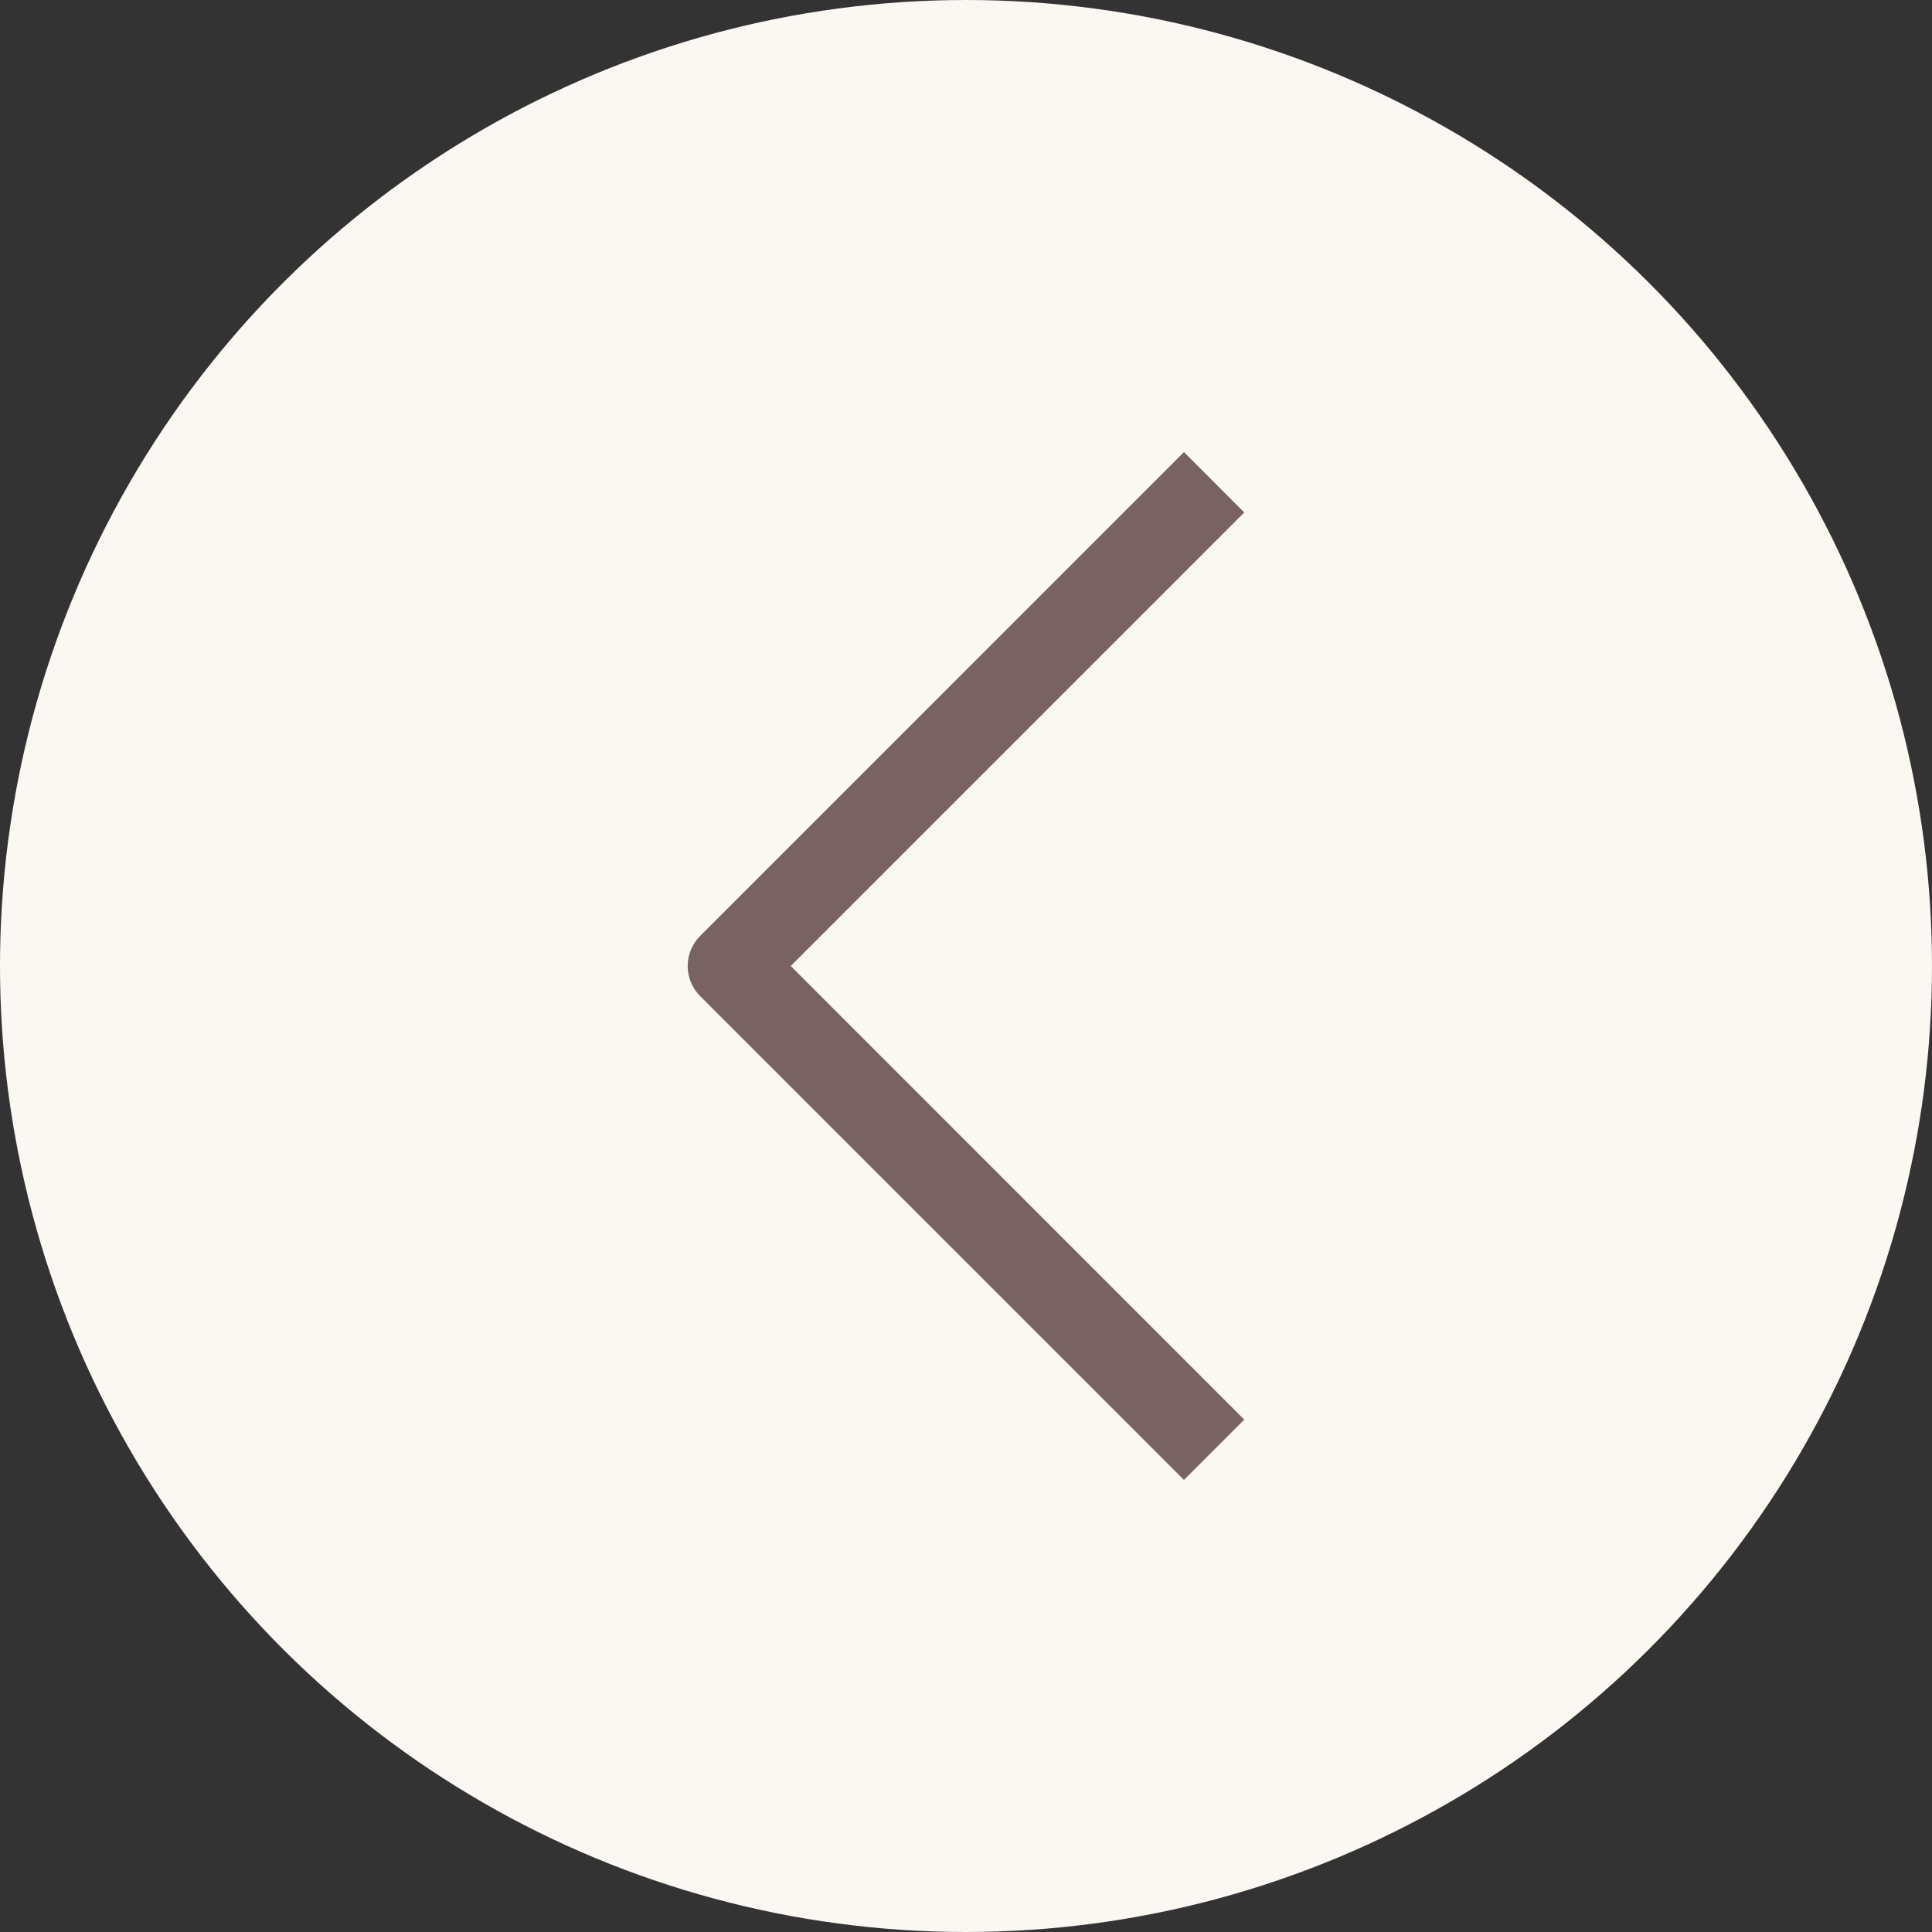 <?xml version="1.0" encoding="UTF-8"?> <svg xmlns="http://www.w3.org/2000/svg" width="32" height="32" viewBox="0 0 32 32" fill="none"><rect x="0" y="0" width="32" height="32" fill="#333333" stroke="none"/><g clip-path="url(#clip0_3997_183)"><circle cx="16" cy="16" r="16" transform="matrix(0 -1 -1 0 32 32)" fill="#FBF7F2"></circle><g clip-path="url(#clip1_3997_183)"><path d="M19.61 24.512L20.609 23.513L13.097 16L20.609 8.488L19.61 7.488L11.598 15.501C11.532 15.566 11.48 15.644 11.444 15.73C11.409 15.816 11.39 15.908 11.39 16C11.39 16.093 11.409 16.185 11.444 16.271C11.48 16.357 11.532 16.434 11.598 16.5L19.61 24.512Z" fill="#786362"></path></g></g><defs><clipPath id="clip0_3997_183"><rect width="32" height="32" fill="white" transform="matrix(0 -1 -1 0 32 32)"></rect></clipPath><clipPath id="clip1_3997_183"><rect width="17.92" height="17.92" fill="white" transform="matrix(-1 0 0 1 24.96 7.04)"></rect></clipPath></defs></svg> 